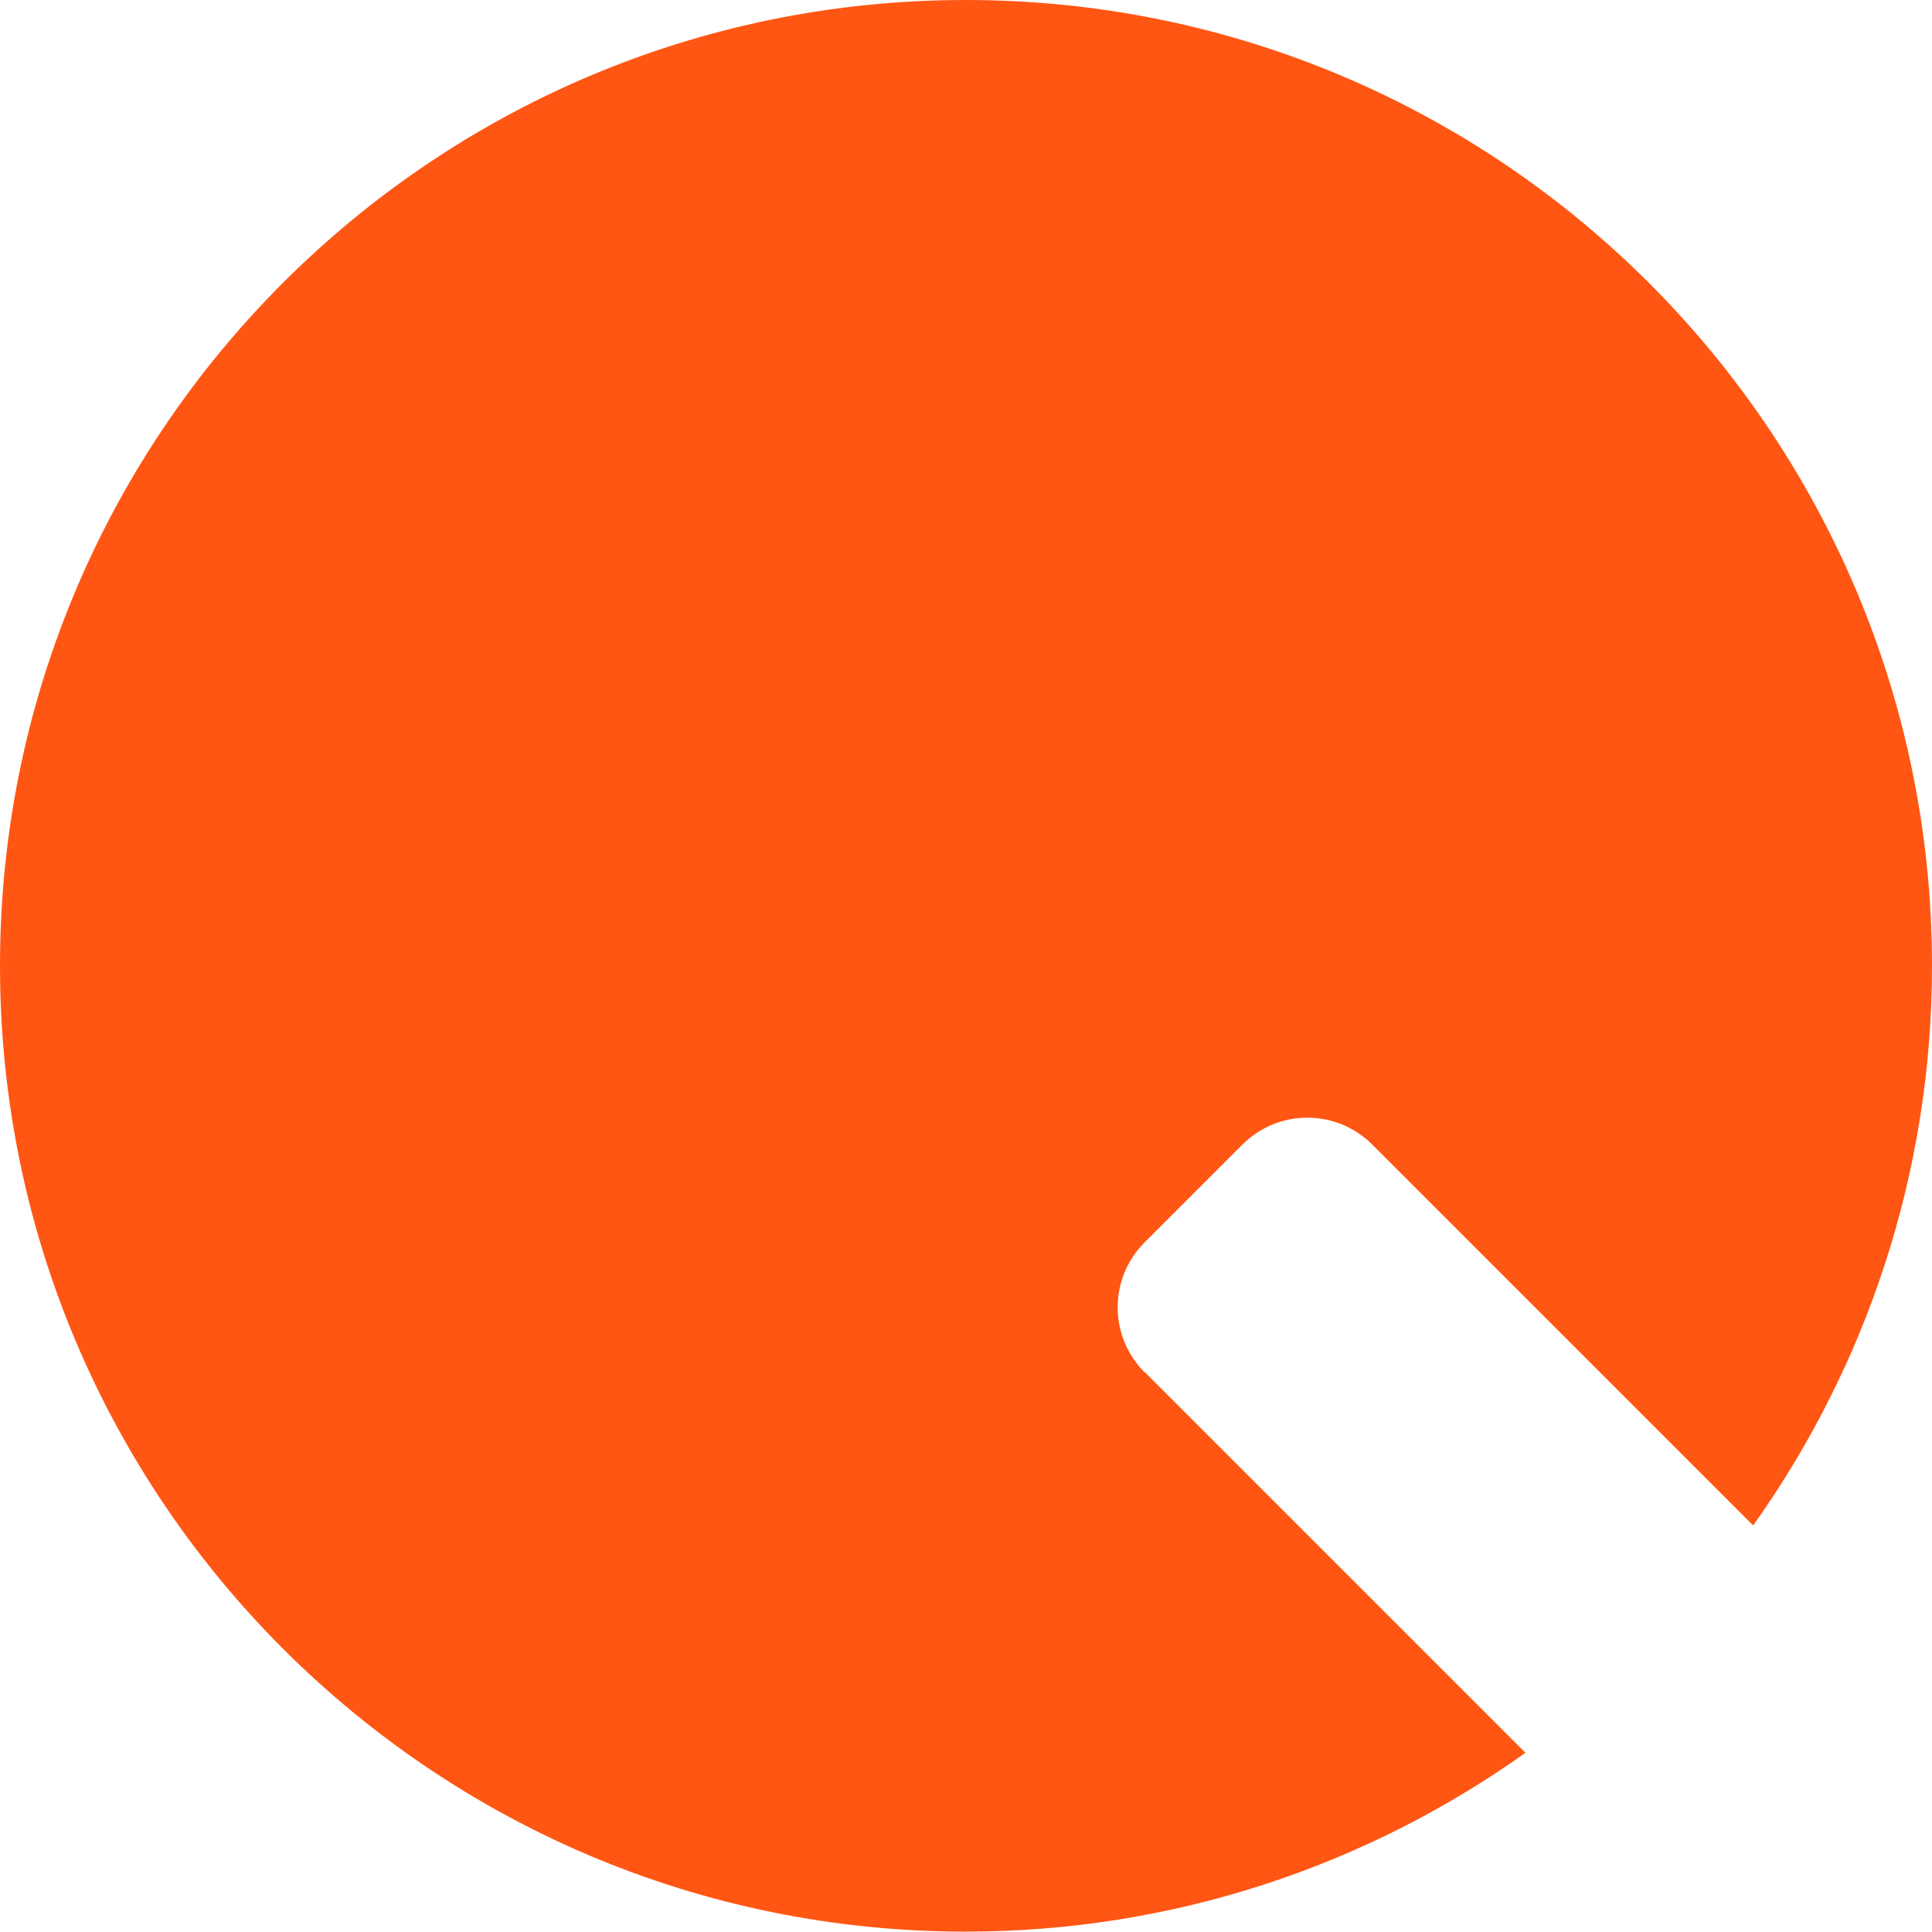 <svg width="100" height="100" viewBox="0 0 100 100" fill="none" xmlns="http://www.w3.org/2000/svg">
<g clip-path="url(#clip0_1306_156)">
<path d="M59.247 71.032C57.385 69.169 57.385 66.166 59.247 64.303L64.303 59.247C66.166 57.385 69.169 57.385 71.032 59.247L90.743 78.958C96.56 70.785 100 60.787 100 49.99C100 22.391 77.609 0 49.99 0C22.372 0 0 22.391 0 49.99C0 77.59 22.391 99.981 49.99 99.981C60.787 99.981 70.785 96.541 78.958 90.724L59.247 71.013V71.032Z" fill="#FF5613"/>
</g>
<defs>
<clipPath id="clip0_1306_156">
<rect width="100" height="100" fill="white"/>
</clipPath>
</defs>
</svg>
